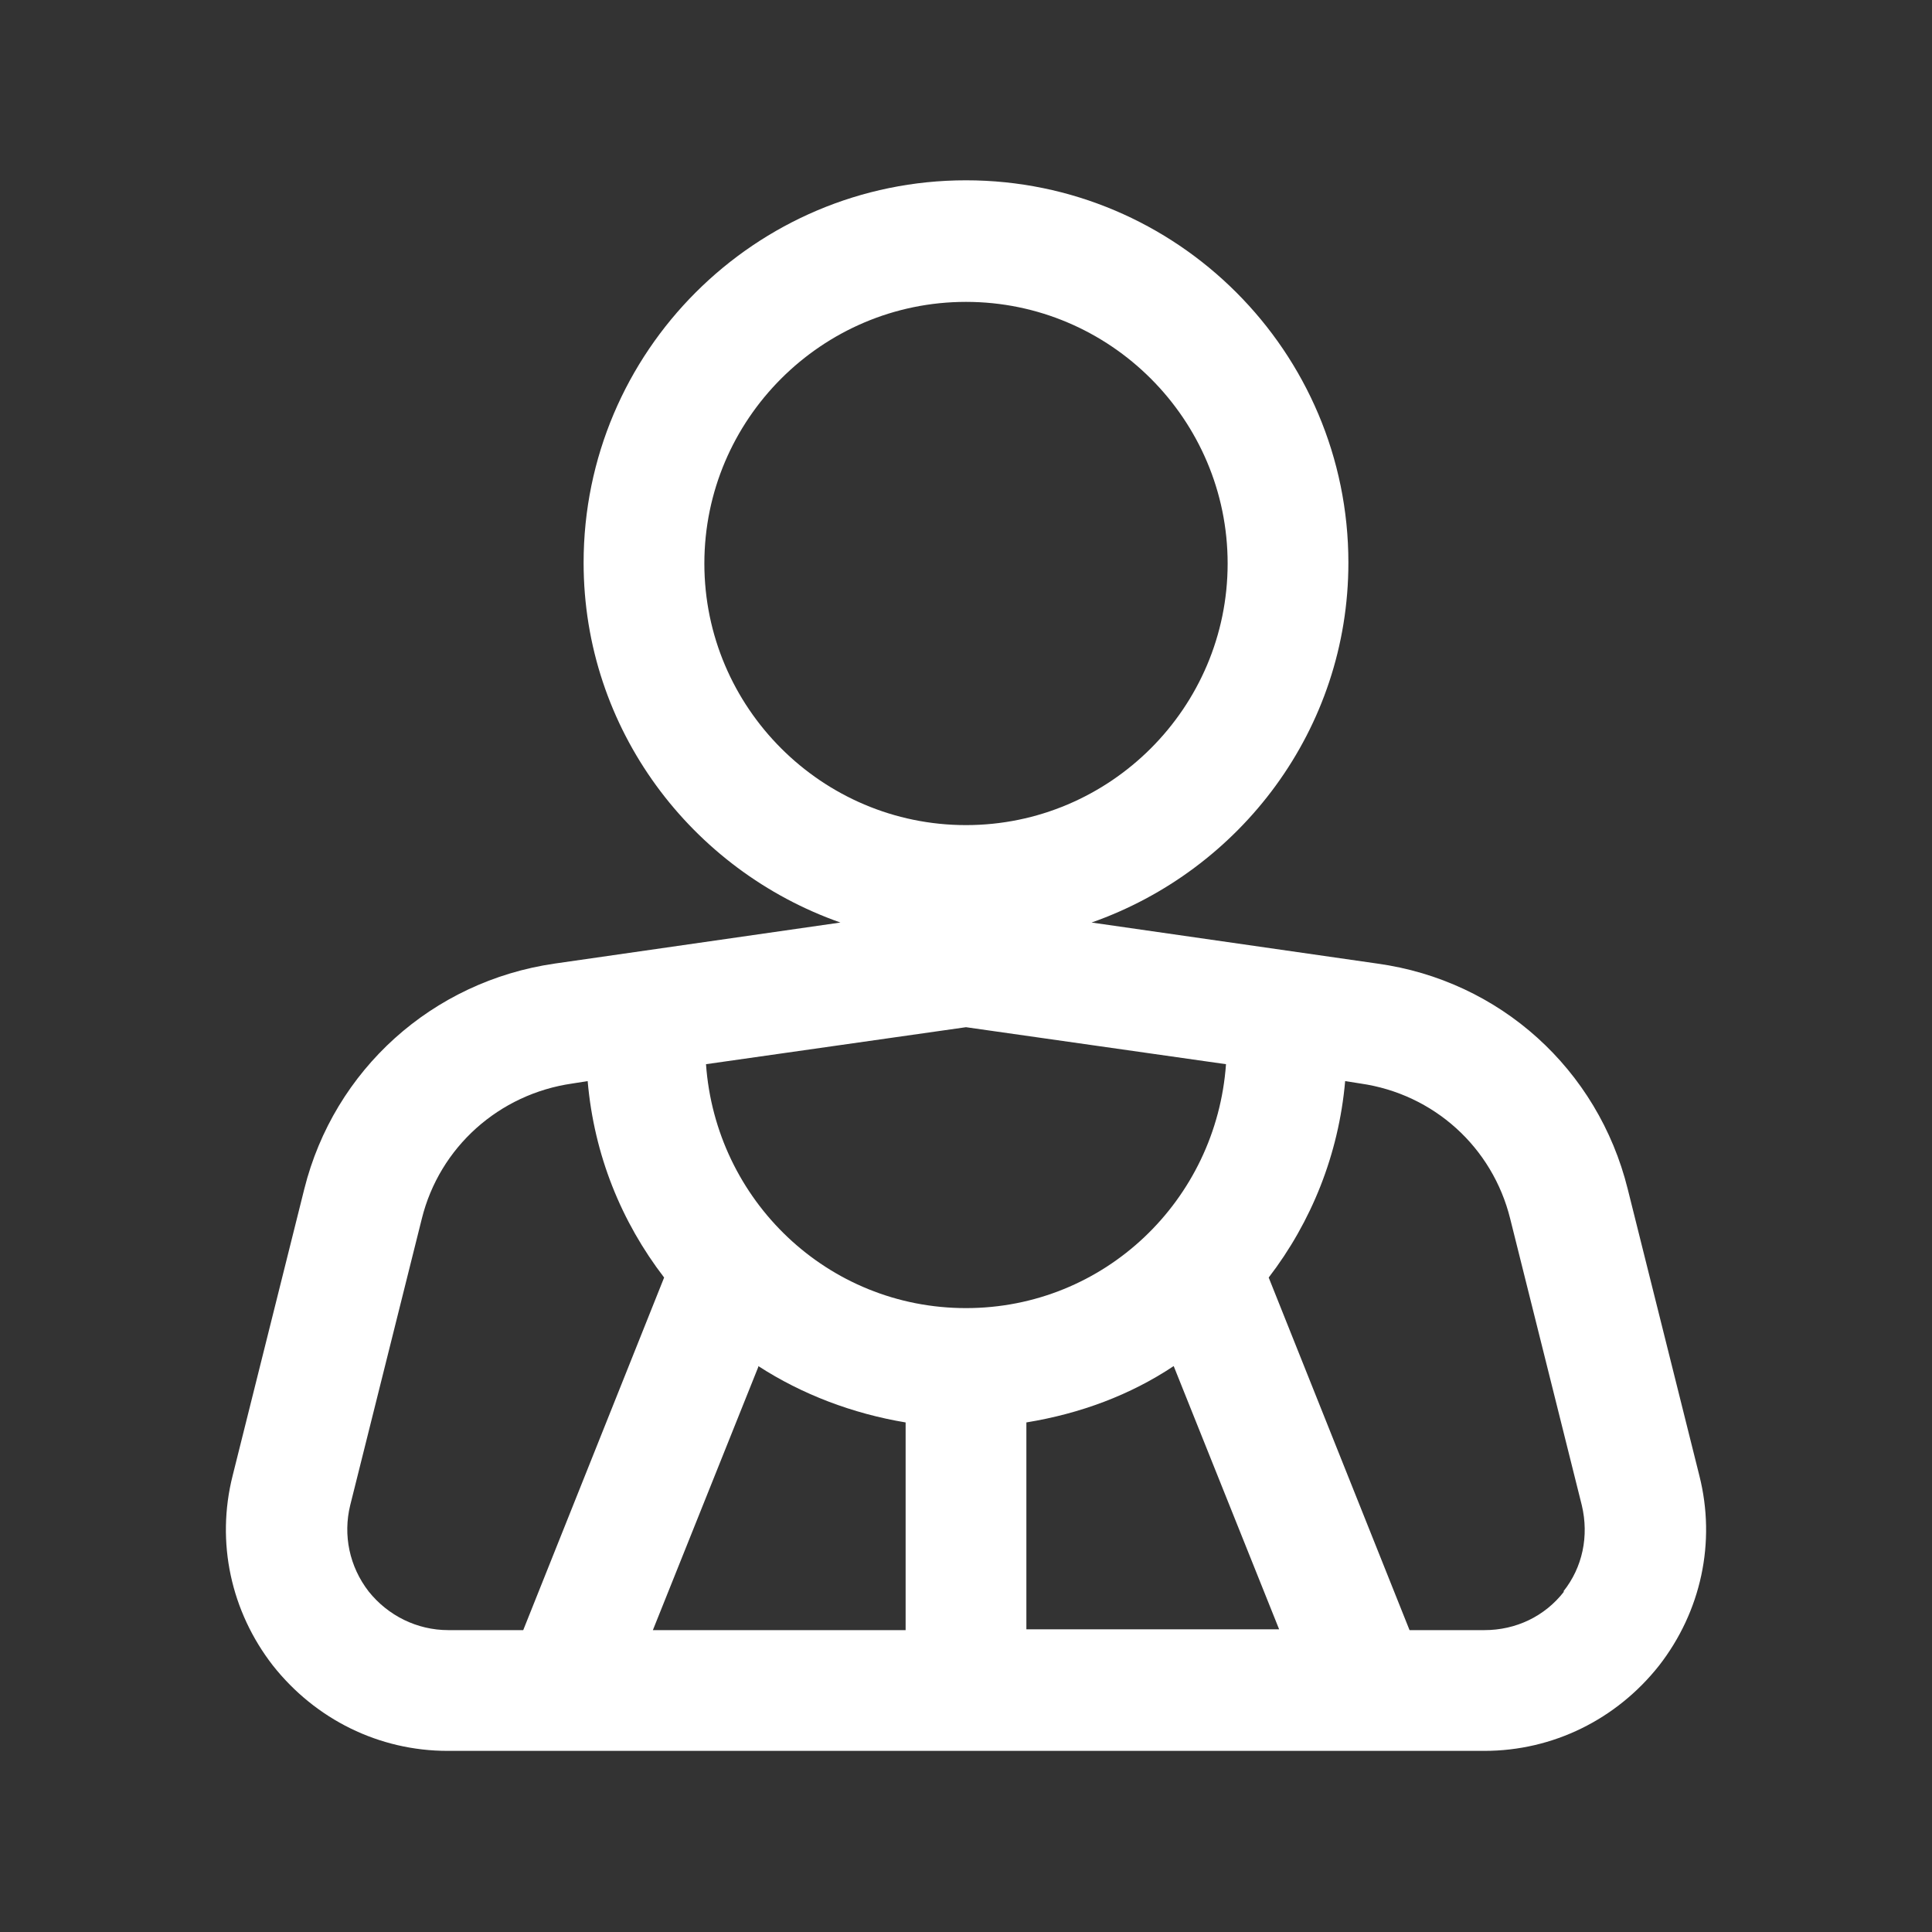 <svg width="40" height="40" viewBox="0 0 40 40" fill="none" xmlns="http://www.w3.org/2000/svg">
<rect x="0" y="0" width="40" height="40" fill="#333333" stroke="none"/>
<path d="M35.183 30.55L33.7 24.617C33.083 22.133 31.05 20.3 28.517 19.95L22.6 19.1C25.683 18.017 27.917 15.1 27.917 11.65C27.917 7.283 24.367 3.733 20 3.733C15.633 3.733 12.083 7.283 12.083 11.65C12.083 15.1 14.317 18.017 17.4 19.1L11.483 19.95C8.95 20.317 6.917 22.15 6.3 24.617L4.817 30.55C4.467 31.933 4.783 33.367 5.65 34.483C6.533 35.6 7.85 36.25 9.267 36.25H30.733C32.15 36.25 33.467 35.6 34.35 34.483C35.217 33.367 35.533 31.933 35.183 30.55ZM15.7 28.283C16.6 28.867 17.65 29.267 18.75 29.45V33.75H13.517L15.7 28.3V28.283ZM21.25 29.45C22.367 29.267 23.4 28.883 24.3 28.283L26.483 33.733H21.25V29.433V29.45ZM20 27.083C17.133 27.083 14.817 24.85 14.617 22.033L20 21.267L25.383 22.033C25.183 24.85 22.867 27.083 20 27.083ZM14.583 11.667C14.583 8.683 17.017 6.25 20 6.25C22.983 6.25 25.417 8.683 25.417 11.667C25.417 14.65 22.983 17.083 20 17.083C17.017 17.083 14.583 14.65 14.583 11.667ZM7.633 32.95C7.233 32.433 7.1 31.783 7.25 31.167L8.733 25.233C9.1 23.75 10.333 22.65 11.85 22.433L12.167 22.383C12.3 23.917 12.867 25.3 13.75 26.45L10.833 33.75H9.283C8.633 33.75 8.033 33.45 7.633 32.95ZM32.383 32.95C31.983 33.467 31.383 33.75 30.733 33.75H29.183L26.267 26.45C27.15 25.3 27.717 23.9 27.85 22.383L28.167 22.433C29.683 22.65 30.9 23.75 31.267 25.233L32.75 31.167C32.9 31.8 32.767 32.45 32.367 32.95H32.383Z" fill="white"/>
</svg>

